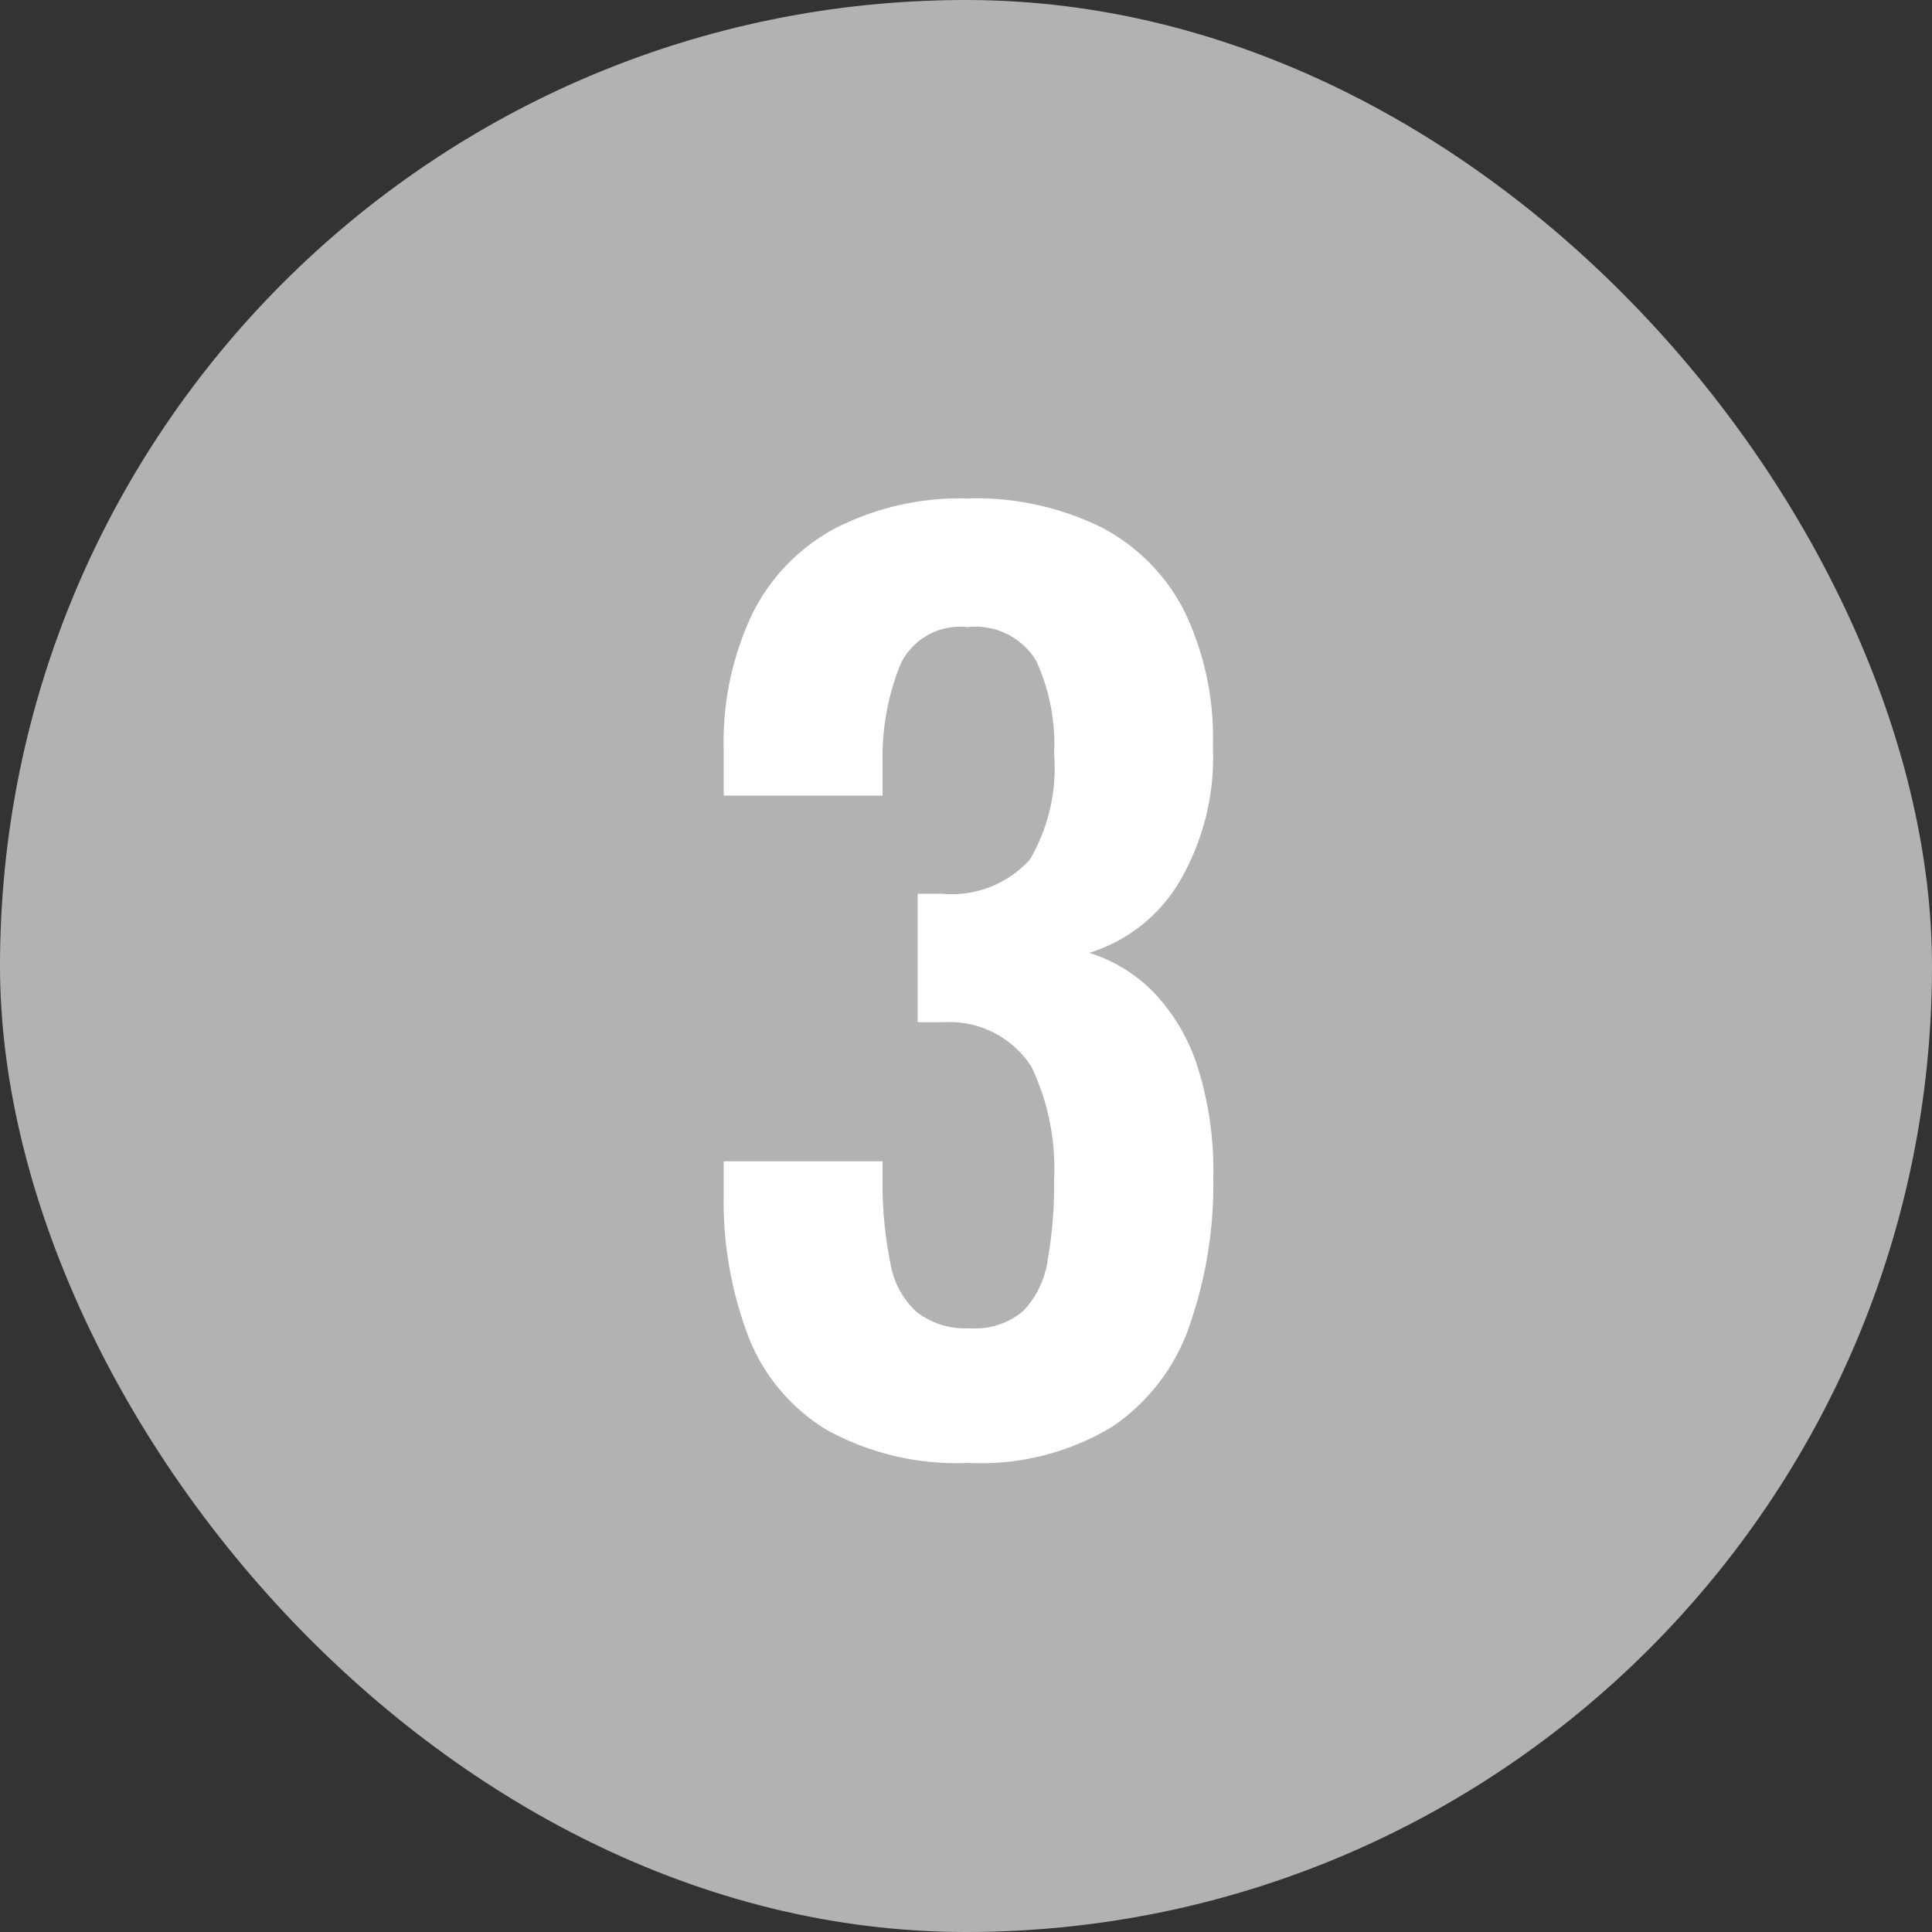 <svg xmlns="http://www.w3.org/2000/svg" width="20" height="20" viewBox="0 0 20 20"><rect x="0" y="0" width="20" height="20" fill="#333333" stroke="none"/><rect width="20" height="20" rx="10" fill="#b2b2b2"/><path d="M.024.144A2.786,2.786,0,0,1-1.446-.2a1.961,1.961,0,0,1-.81-.972,3.942,3.942,0,0,1-.252-1.47v-.336H-.864v.288a4.153,4.153,0,0,0,.084.78.868.868,0,0,0,.27.492.818.818,0,0,0,.546.168.774.774,0,0,0,.558-.18.963.963,0,0,0,.252-.528,4.506,4.506,0,0,0,.066-.828,2.446,2.446,0,0,0-.234-1.17,1.006,1.006,0,0,0-.906-.462H-.5V-5.748h.252A1.091,1.091,0,0,0,.66-6.1,1.876,1.876,0,0,0,.912-7.2a2.056,2.056,0,0,0-.186-.96.734.734,0,0,0-.714-.348.681.681,0,0,0-.69.384,2.555,2.555,0,0,0-.186,1v.36H-2.508v-.468a3.1,3.1,0,0,1,.294-1.41,2.023,2.023,0,0,1,.858-.888A2.833,2.833,0,0,1,.012-9.84a2.936,2.936,0,0,1,1.392.3,2,2,0,0,1,.858.87,3.024,3.024,0,0,1,.294,1.4A2.547,2.547,0,0,1,2.2-5.856a1.654,1.654,0,0,1-.924.72,1.594,1.594,0,0,1,.672.414,2,2,0,0,1,.45.768,3.564,3.564,0,0,1,.162,1.146A4.439,4.439,0,0,1,2.31-1.266a2.073,2.073,0,0,1-.8,1.038A2.632,2.632,0,0,1,.024.144Z" transform="translate(10 15)" fill="#fff"/></svg>